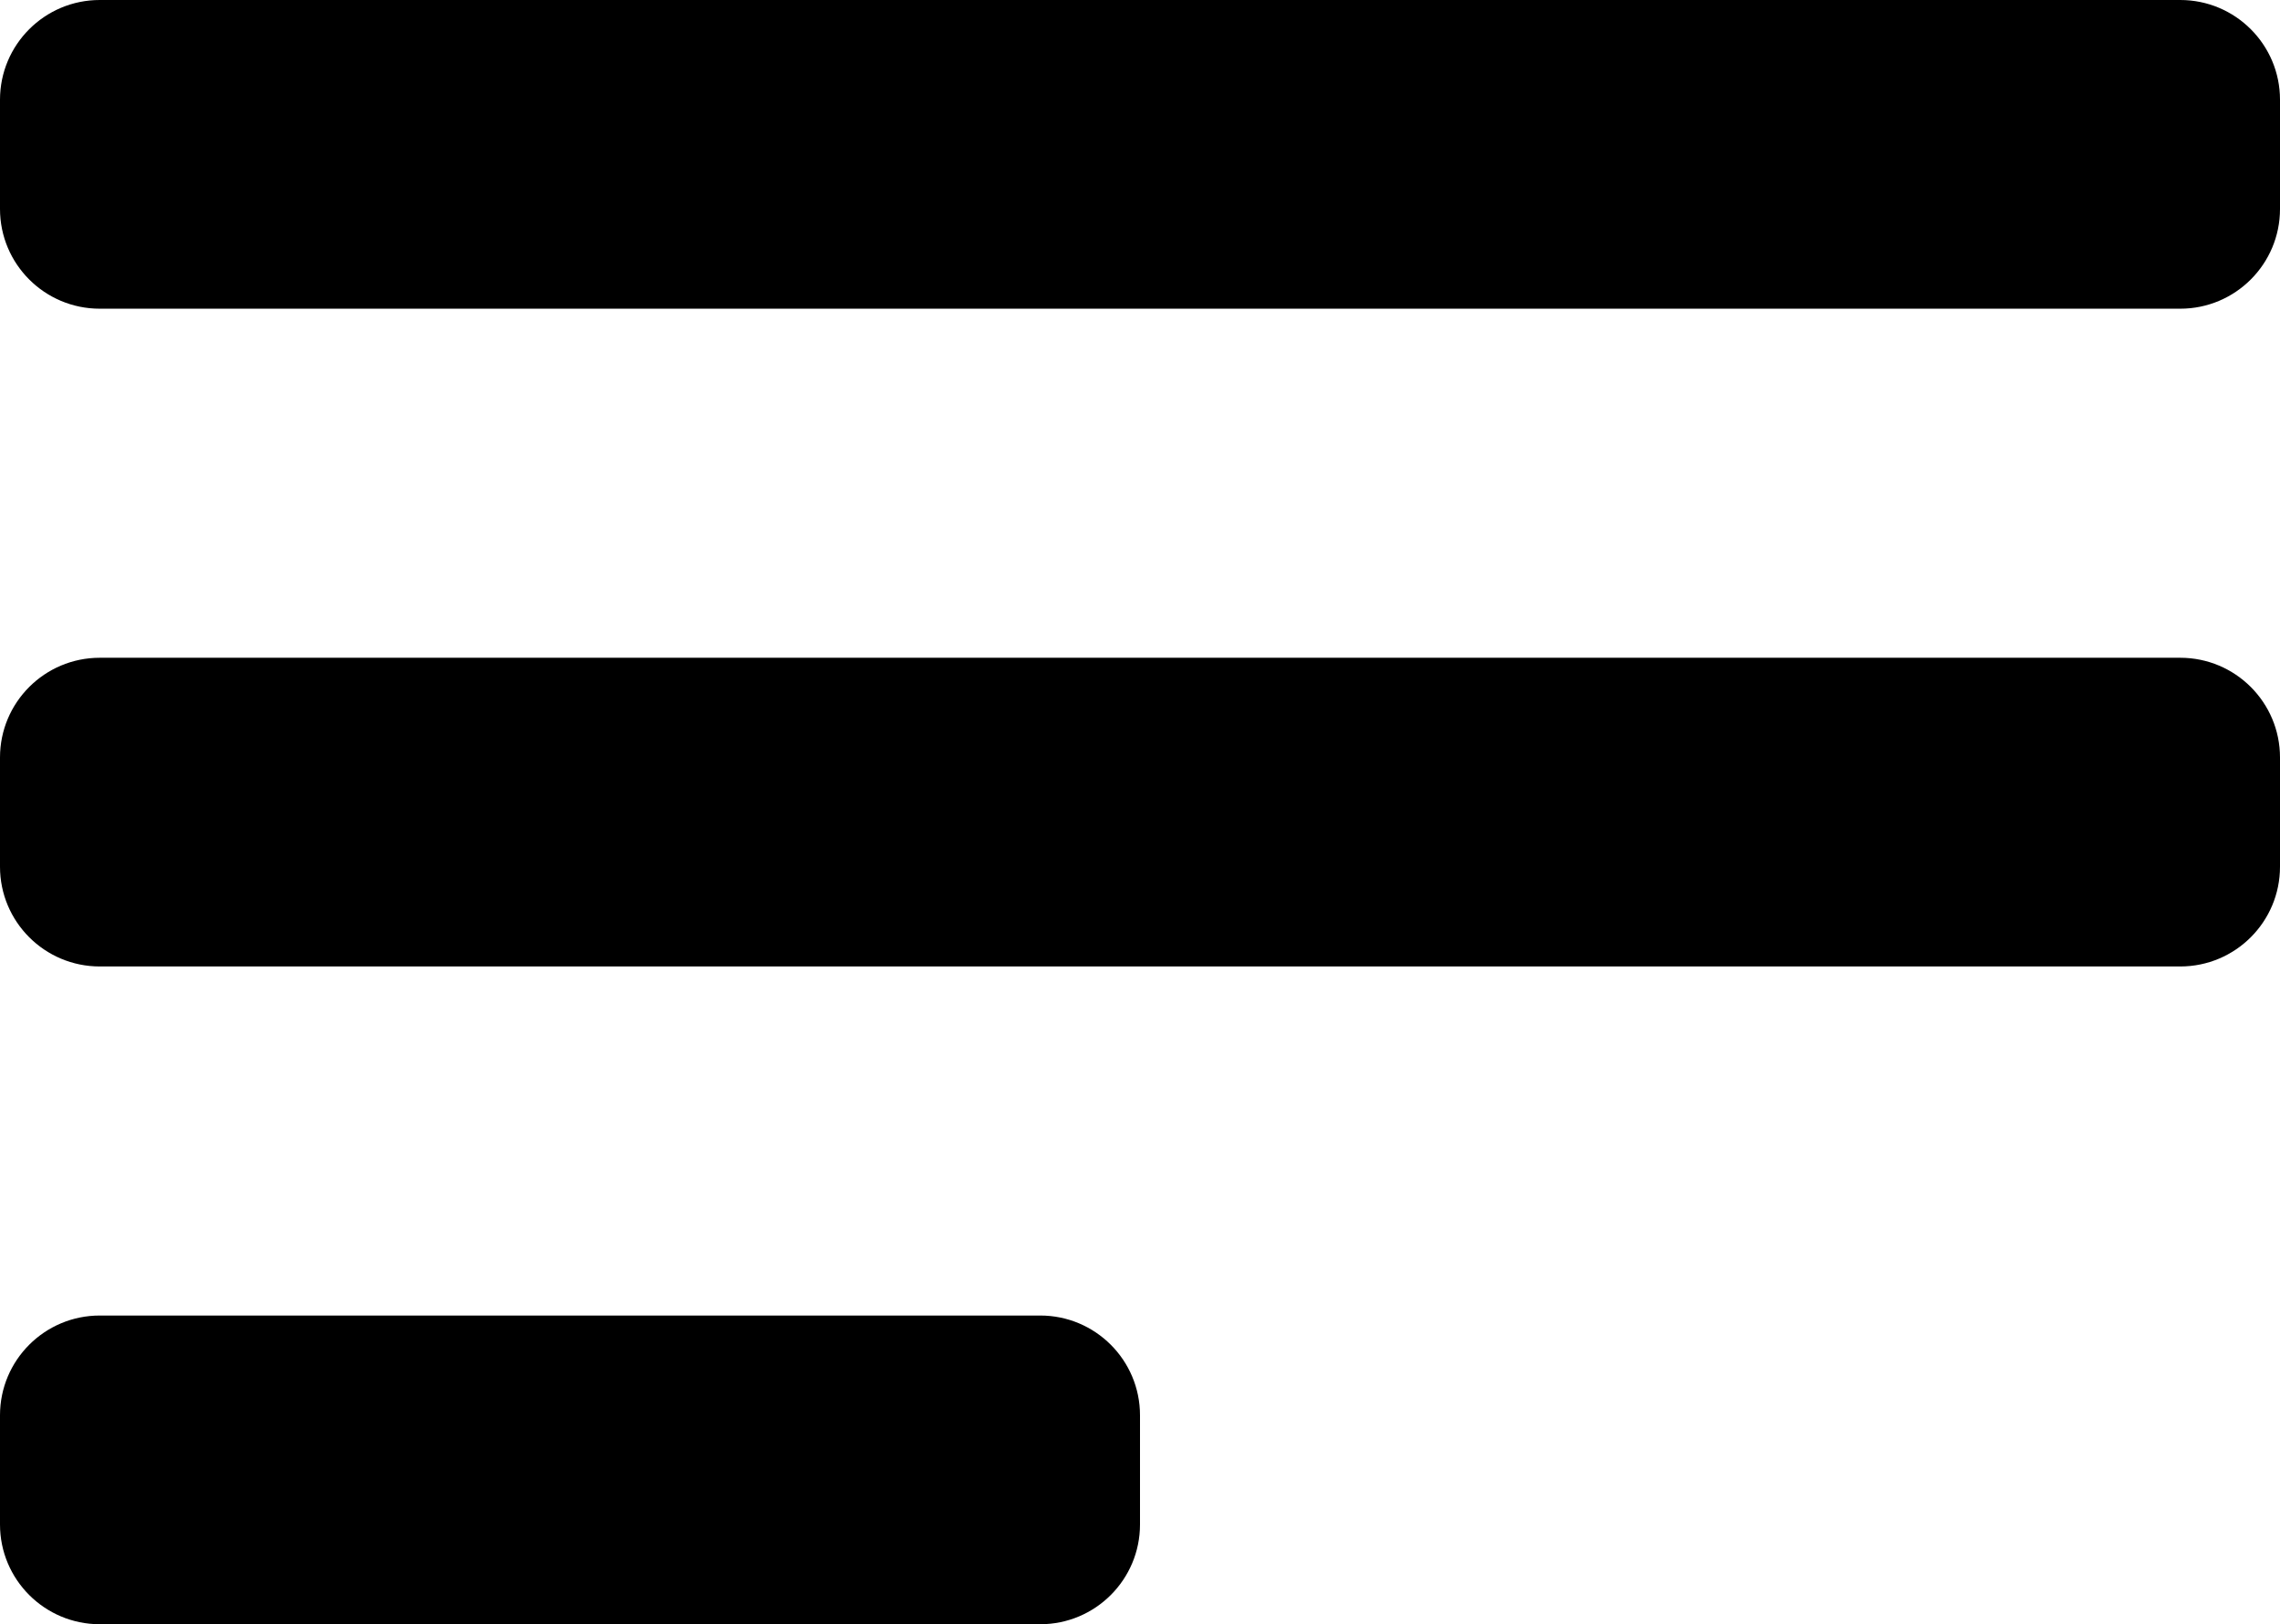 <svg width="960" height="684" viewBox="0 0 960 684" fill="none" xmlns="http://www.w3.org/2000/svg">
<path d="M42 0C18.805 0 0 18.805 0 42V88C0 111.195 18.805 130 42 130H918C941.195 130 960 111.195 960 88V42C960 18.805 941.195 0 918 0H42Z" fill="black"/>
<path d="M0 596C0 572.805 18.805 554 42 554H438C461.195 554 480 572.805 480 596V642C480 665.195 461.195 684 438 684H42C18.805 684 0 665.195 0 642V596Z" fill="black"/>
<path d="M42 277C18.805 277 0 295.805 0 319V365C0 388.195 18.805 407 42 407H918C941.195 407 960 388.195 960 365V319C960 295.805 941.195 277 918 277H42Z" fill="black"/>
</svg>
